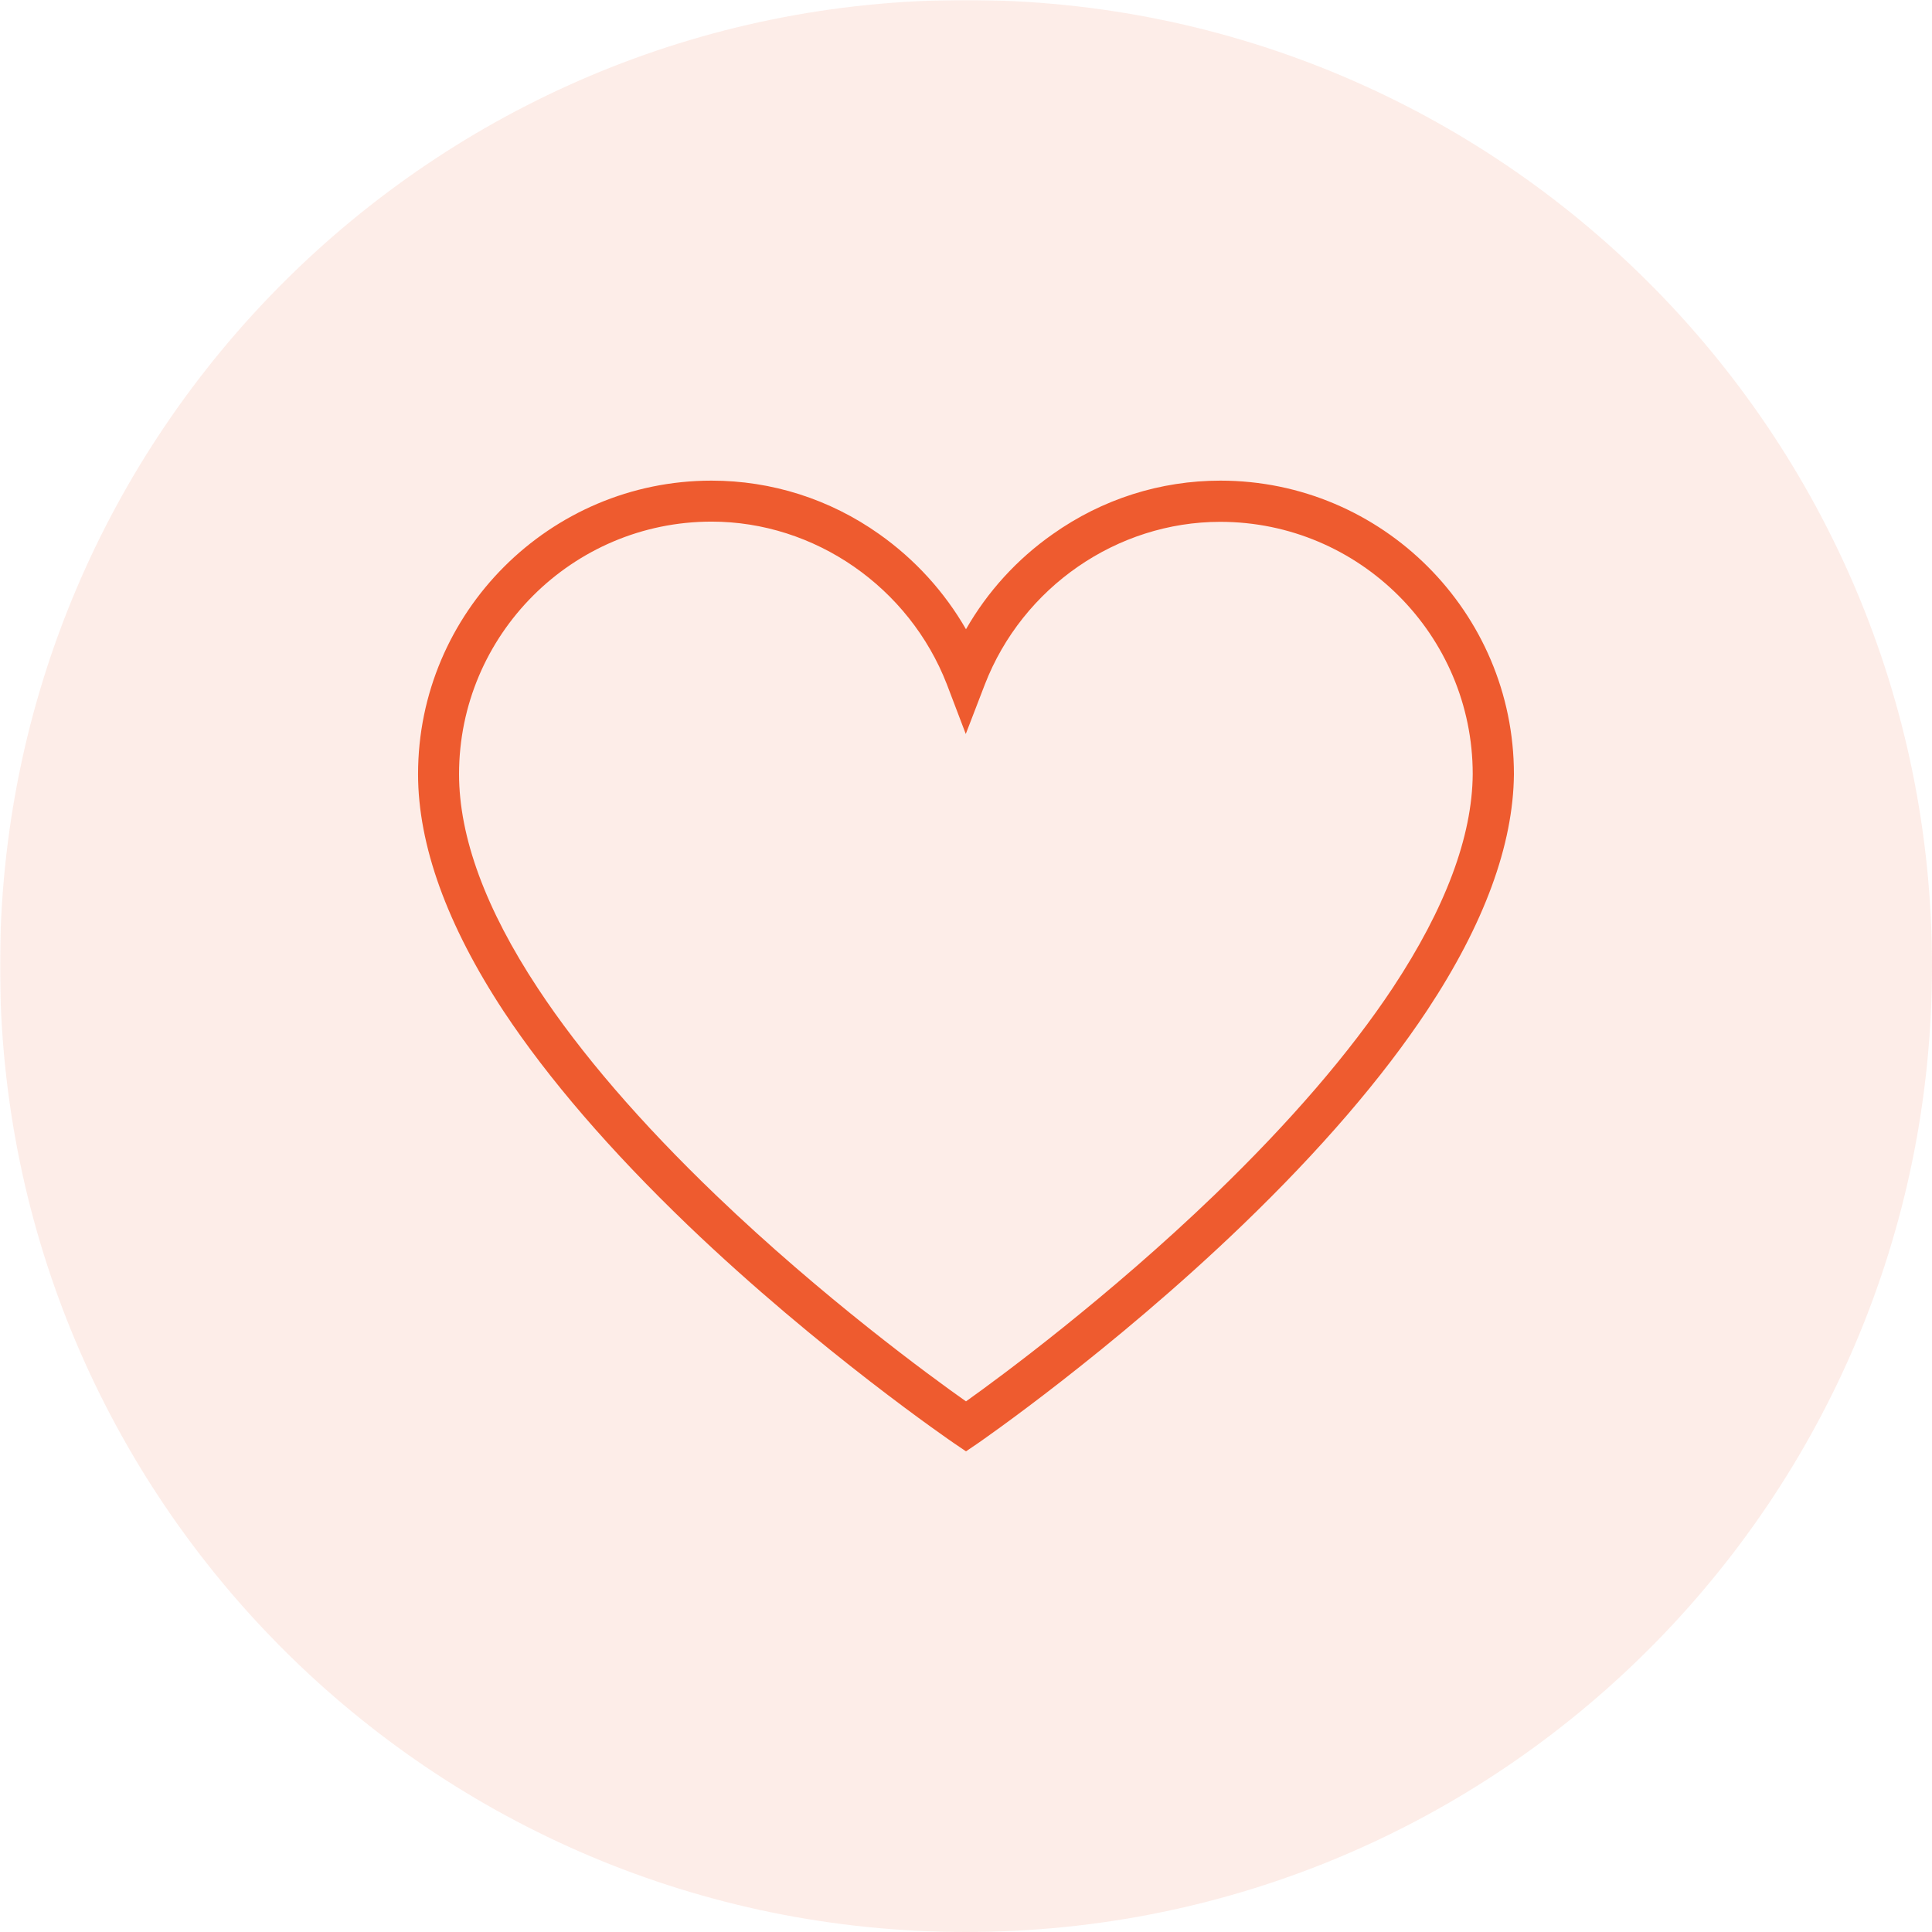 <svg version="1.0" preserveAspectRatio="xMidYMid meet" height="1080" viewBox="0 0 810 810" zoomAndPan="magnify" width="1080" xmlns:xlink="http://www.w3.org/1999/xlink" xmlns="http://www.w3.org/2000/svg"><defs><filter id="82c6edb907" height="100%" width="100%" y="0%" x="0%"><feColorMatrix color-interpolation-filters="sRGB" values="0 0 0 0 1 0 0 0 0 1 0 0 0 0 1 0 0 0 1 0"></feColorMatrix></filter><mask id="29311ed9cc"><g filter="url(#82c6edb907)"><rect fill-opacity="0.11" height="972" y="-81" fill="#000000" width="972" x="-81"></rect></g></mask><clipPath id="798c24700b"><path clip-rule="nonzero" d="M 0 0 L 810 0 L 810 810 L 0 810 Z M 0 0"></path></clipPath><clipPath id="833daf9497"><path clip-rule="nonzero" d="M 405 0 C 181.324 0 0 181.324 0 405 C 0 628.676 181.324 810 405 810 C 628.676 810 810 628.676 810 405 C 810 181.324 628.676 0 405 0 Z M 405 0"></path></clipPath><clipPath id="7635cfec07"><rect height="810" y="0" width="810" x="0"></rect></clipPath><clipPath id="e9a49e117f"><path clip-rule="nonzero" d="M 175.273 201.406 L 635 201.406 L 635 608.656 L 175.273 608.656 Z M 175.273 201.406"></path></clipPath></defs><g mask="url(#29311ed9cc)"><g transform="matrix(1, 0, 0, 1, 0, 0)"><g clip-path="url(#7635cfec07)"><g clip-path="url(#798c24700b)"><g clip-path="url(#833daf9497)"><rect fill-opacity="1" y="-178.2" height="1166.4" fill="#ee5b2f" width="1166.4" x="-178.2"></rect></g></g></g></g></g><g clip-path="url(#e9a49e117f)"><path fill-rule="nonzero" fill-opacity="1" d="M 404.996 608.484 L 400.125 605.176 C 399.574 604.809 343.613 566.582 288.48 513.746 C 255.953 482.504 229.949 452.363 211.203 424.062 C 187.402 387.859 175.273 354.316 175.273 324.547 C 175.273 256.73 230.5 201.508 298.312 201.508 C 323.492 201.508 347.84 209.227 368.609 223.926 C 383.68 234.586 395.992 248.188 404.996 263.809 C 414 248.094 426.316 234.496 441.383 223.926 C 462.152 209.227 486.504 201.508 511.68 201.508 C 579.492 201.508 634.719 256.73 634.719 324.547 L 634.719 324.637 C 634.445 354.227 622.223 387.488 598.332 423.602 C 579.586 451.906 553.672 482.043 521.145 513.379 C 466.102 566.398 410.418 604.809 409.867 605.176 Z M 298.312 218.691 C 239.965 218.691 192.457 266.195 192.457 324.547 C 192.457 350.918 203.574 381.148 225.539 414.414 C 243.457 441.613 268.633 470.832 300.242 501.156 C 344.992 544.07 390.387 577.242 404.996 587.531 C 419.605 577.148 464.723 543.793 509.383 500.789 C 540.902 470.375 565.984 441.246 583.996 414.047 C 605.957 380.781 617.262 350.734 617.445 324.547 C 617.445 266.195 569.938 218.781 511.586 218.781 C 468.309 218.781 428.703 246.164 412.898 286.965 L 404.906 307.73 L 397.004 286.965 C 381.195 246.164 341.594 218.691 298.312 218.691 Z M 298.312 218.691" fill="#ee5b2f"></path></g></svg>